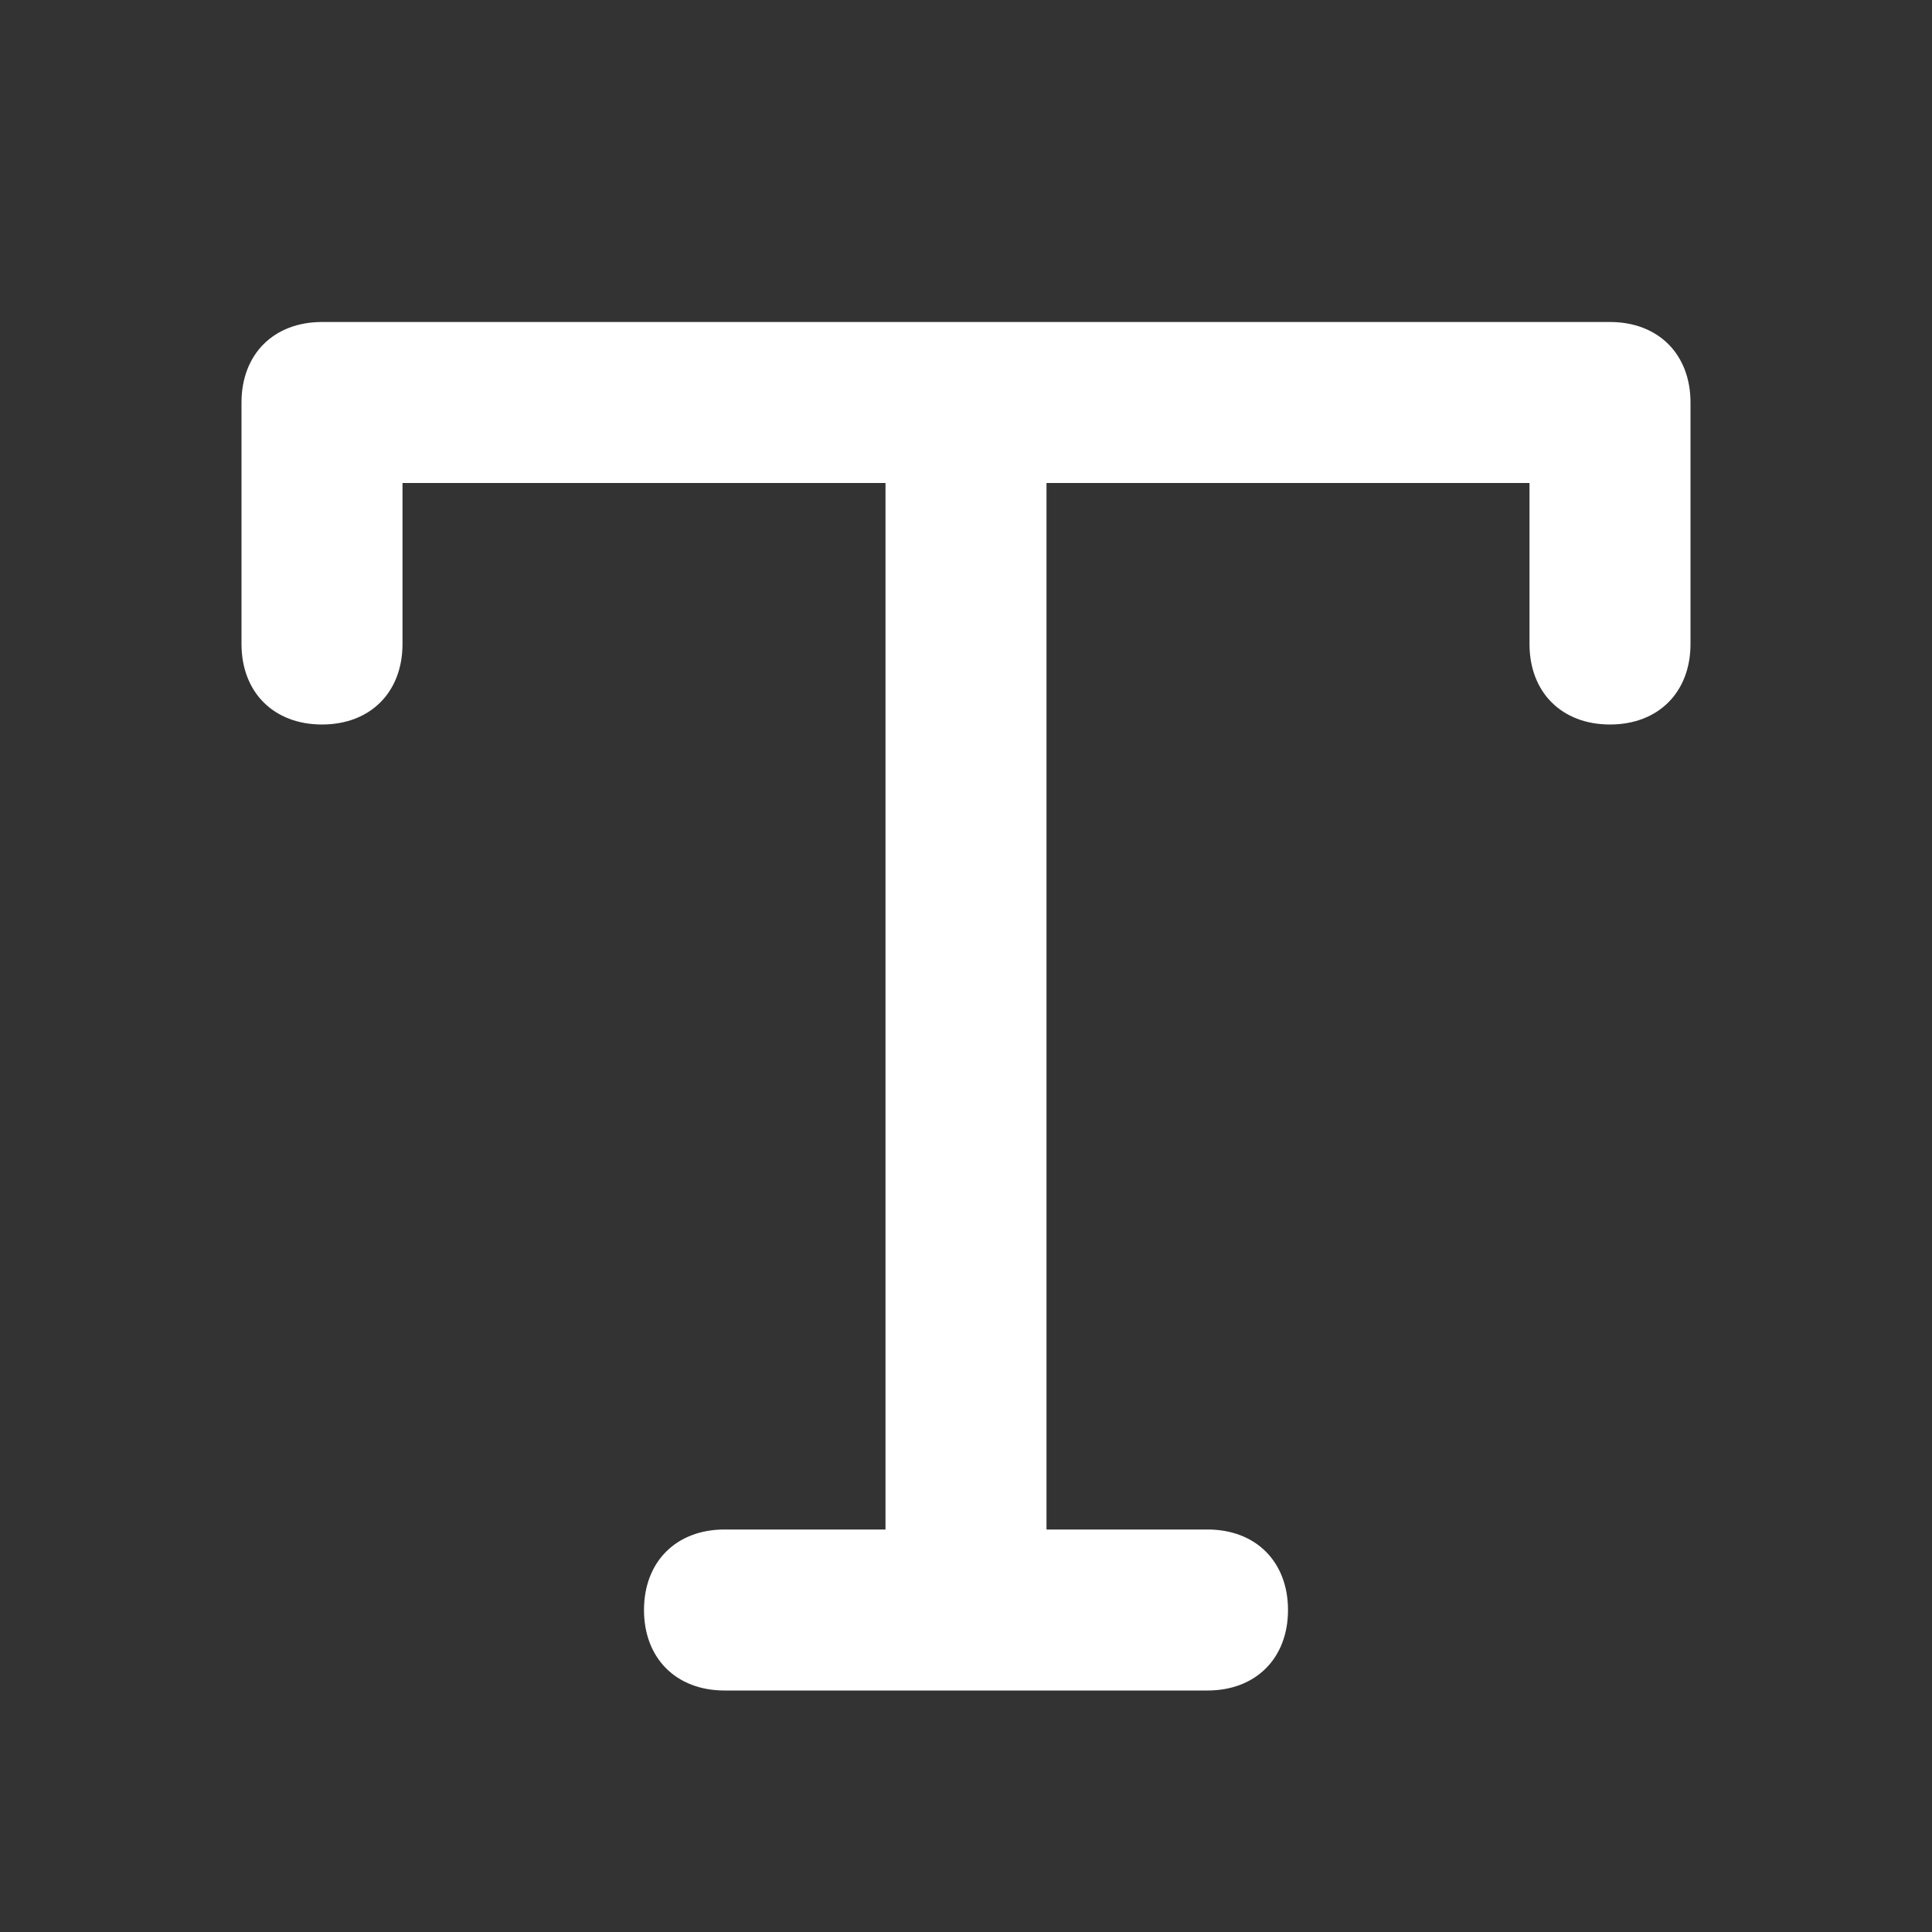 <?xml version="1.0" encoding="UTF-8"?> <!-- Generator: Adobe Illustrator 23.0.6, SVG Export Plug-In . SVG Version: 6.00 Build 0) --> <svg xmlns="http://www.w3.org/2000/svg" xmlns:xlink="http://www.w3.org/1999/xlink" id="text" x="0px" y="0px" viewBox="0 0 24 24" style="enable-background:new 0 0 24 24;" xml:space="preserve"><rect x="0" y="0" width="24" height="24" fill="#333333" stroke="none"/> <style type="text/css"> .st0{fill:#FFFFFF;fill-opacity:0;} .st1{fill:#FFFFFF;} </style> <g> <g> <rect class="st0" width="24" height="24"></rect> <path class="st1" d="M20,4H4C3.4,4,3,4.4,3,5v3c0,0.6,0.4,1,1,1s1-0.4,1-1V6h6v13H9c-0.6,0-1,0.4-1,1s0.4,1,1,1h6c0.6,0,1-0.4,1-1 s-0.4-1-1-1h-2V6h6v2c0,0.6,0.4,1,1,1s1-0.4,1-1V5C21,4.4,20.6,4,20,4z"></path> </g> </g> </svg> 